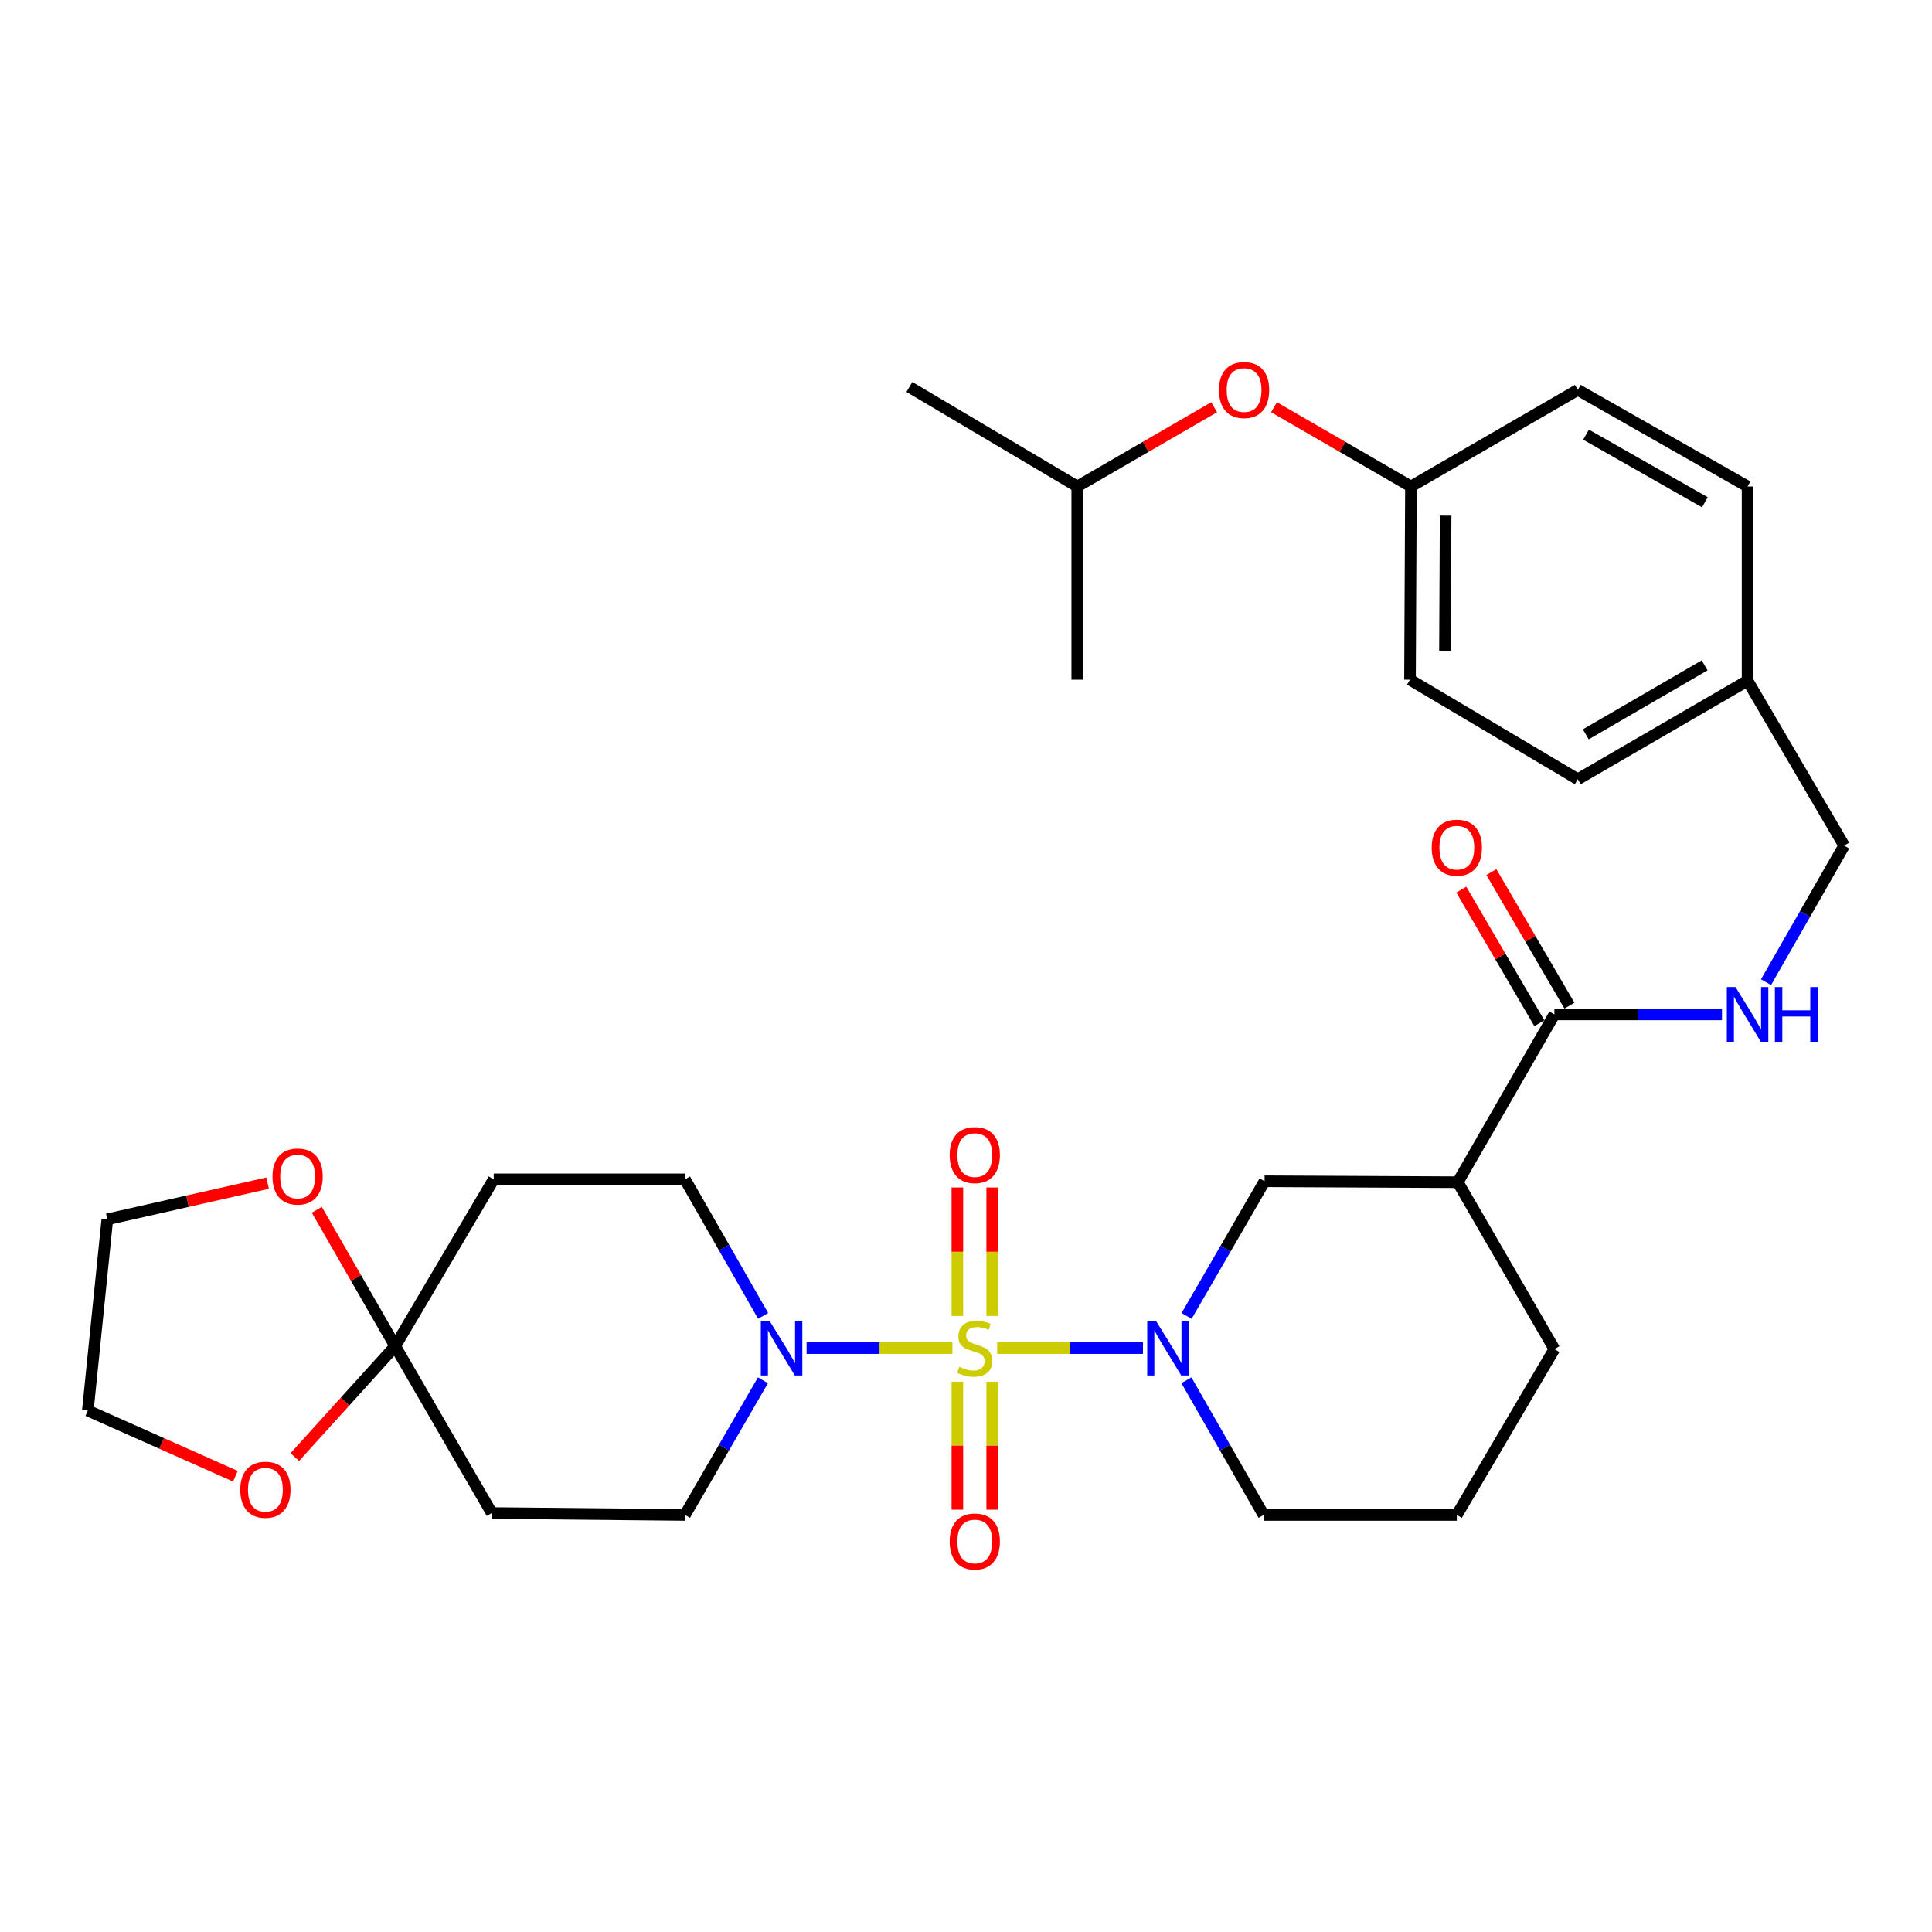 <?xml version='1.0' encoding='iso-8859-1'?>
<svg version='1.1' baseProfile='full'
              xmlns='http://www.w3.org/2000/svg'
                      xmlns:rdkit='http://www.rdkit.org/xml'
                      xmlns:xlink='http://www.w3.org/1999/xlink'
                  xml:space='preserve'
width='1000px' height='1000px' viewBox='0 0 1000 1000'>
<!-- END OF HEADER -->
<rect style='opacity:1.0;fill:#FFFFFF;stroke:none' width='1000' height='1000' x='0' y='0'> </rect>
<path class='bond-0' d='M 516.127,697.785 L 553.86,697.785' style='fill:none;fill-rule:evenodd;stroke:#CCCC00;stroke-width:6px;stroke-linecap:butt;stroke-linejoin:miter;stroke-opacity:1' />
<path class='bond-0' d='M 553.86,697.785 L 591.593,697.785' style='fill:none;fill-rule:evenodd;stroke:#0000FF;stroke-width:6px;stroke-linecap:butt;stroke-linejoin:miter;stroke-opacity:1' />
<path class='bond-1' d='M 492.966,697.785 L 455.229,697.785' style='fill:none;fill-rule:evenodd;stroke:#CCCC00;stroke-width:6px;stroke-linecap:butt;stroke-linejoin:miter;stroke-opacity:1' />
<path class='bond-1' d='M 455.229,697.785 L 417.491,697.785' style='fill:none;fill-rule:evenodd;stroke:#0000FF;stroke-width:6px;stroke-linecap:butt;stroke-linejoin:miter;stroke-opacity:1' />
<path class='bond-6' d='M 513.56,681.165 L 513.56,647.904' style='fill:none;fill-rule:evenodd;stroke:#CCCC00;stroke-width:6px;stroke-linecap:butt;stroke-linejoin:miter;stroke-opacity:1' />
<path class='bond-6' d='M 513.56,647.904 L 513.56,614.643' style='fill:none;fill-rule:evenodd;stroke:#FF0000;stroke-width:6px;stroke-linecap:butt;stroke-linejoin:miter;stroke-opacity:1' />
<path class='bond-6' d='M 495.533,681.165 L 495.533,647.904' style='fill:none;fill-rule:evenodd;stroke:#CCCC00;stroke-width:6px;stroke-linecap:butt;stroke-linejoin:miter;stroke-opacity:1' />
<path class='bond-6' d='M 495.533,647.904 L 495.533,614.643' style='fill:none;fill-rule:evenodd;stroke:#FF0000;stroke-width:6px;stroke-linecap:butt;stroke-linejoin:miter;stroke-opacity:1' />
<path class='bond-7' d='M 495.533,715.165 L 495.533,748.285' style='fill:none;fill-rule:evenodd;stroke:#CCCC00;stroke-width:6px;stroke-linecap:butt;stroke-linejoin:miter;stroke-opacity:1' />
<path class='bond-7' d='M 495.533,748.285 L 495.533,781.406' style='fill:none;fill-rule:evenodd;stroke:#FF0000;stroke-width:6px;stroke-linecap:butt;stroke-linejoin:miter;stroke-opacity:1' />
<path class='bond-7' d='M 513.56,715.165 L 513.56,748.285' style='fill:none;fill-rule:evenodd;stroke:#CCCC00;stroke-width:6px;stroke-linecap:butt;stroke-linejoin:miter;stroke-opacity:1' />
<path class='bond-7' d='M 513.56,748.285 L 513.56,781.406' style='fill:none;fill-rule:evenodd;stroke:#FF0000;stroke-width:6px;stroke-linecap:butt;stroke-linejoin:miter;stroke-opacity:1' />
<path class='bond-5' d='M 614.186,681.13 L 634.366,646.274' style='fill:none;fill-rule:evenodd;stroke:#0000FF;stroke-width:6px;stroke-linecap:butt;stroke-linejoin:miter;stroke-opacity:1' />
<path class='bond-5' d='M 634.366,646.274 L 654.546,611.418' style='fill:none;fill-rule:evenodd;stroke:#000000;stroke-width:6px;stroke-linecap:butt;stroke-linejoin:miter;stroke-opacity:1' />
<path class='bond-18' d='M 614.086,714.433 L 634.061,749.282' style='fill:none;fill-rule:evenodd;stroke:#0000FF;stroke-width:6px;stroke-linecap:butt;stroke-linejoin:miter;stroke-opacity:1' />
<path class='bond-18' d='M 634.061,749.282 L 654.036,784.131' style='fill:none;fill-rule:evenodd;stroke:#000000;stroke-width:6px;stroke-linecap:butt;stroke-linejoin:miter;stroke-opacity:1' />
<path class='bond-11' d='M 394.898,714.439 L 374.722,749.285' style='fill:none;fill-rule:evenodd;stroke:#0000FF;stroke-width:6px;stroke-linecap:butt;stroke-linejoin:miter;stroke-opacity:1' />
<path class='bond-11' d='M 374.722,749.285 L 354.547,784.131' style='fill:none;fill-rule:evenodd;stroke:#000000;stroke-width:6px;stroke-linecap:butt;stroke-linejoin:miter;stroke-opacity:1' />
<path class='bond-12' d='M 394.997,681.109 L 374.772,645.768' style='fill:none;fill-rule:evenodd;stroke:#0000FF;stroke-width:6px;stroke-linecap:butt;stroke-linejoin:miter;stroke-opacity:1' />
<path class='bond-12' d='M 374.772,645.768 L 354.547,610.427' style='fill:none;fill-rule:evenodd;stroke:#000000;stroke-width:6px;stroke-linecap:butt;stroke-linejoin:miter;stroke-opacity:1' />
<path class='bond-2' d='M 204.547,696.783 L 255.552,610.427' style='fill:none;fill-rule:evenodd;stroke:#000000;stroke-width:6px;stroke-linecap:butt;stroke-linejoin:miter;stroke-opacity:1' />
<path class='bond-13' d='M 204.547,696.783 L 178.572,725.481' style='fill:none;fill-rule:evenodd;stroke:#000000;stroke-width:6px;stroke-linecap:butt;stroke-linejoin:miter;stroke-opacity:1' />
<path class='bond-13' d='M 178.572,725.481 L 152.596,754.179' style='fill:none;fill-rule:evenodd;stroke:#FF0000;stroke-width:6px;stroke-linecap:butt;stroke-linejoin:miter;stroke-opacity:1' />
<path class='bond-14' d='M 204.547,696.783 L 184.264,661.481' style='fill:none;fill-rule:evenodd;stroke:#000000;stroke-width:6px;stroke-linecap:butt;stroke-linejoin:miter;stroke-opacity:1' />
<path class='bond-14' d='M 184.264,661.481 L 163.98,626.179' style='fill:none;fill-rule:evenodd;stroke:#FF0000;stroke-width:6px;stroke-linecap:butt;stroke-linejoin:miter;stroke-opacity:1' />
<path class='bond-32' d='M 204.547,696.783 L 254.541,783.14' style='fill:none;fill-rule:evenodd;stroke:#000000;stroke-width:6px;stroke-linecap:butt;stroke-linejoin:miter;stroke-opacity:1' />
<path class='bond-3' d='M 754.543,611.909 L 654.546,611.418' style='fill:none;fill-rule:evenodd;stroke:#000000;stroke-width:6px;stroke-linecap:butt;stroke-linejoin:miter;stroke-opacity:1' />
<path class='bond-4' d='M 754.543,611.909 L 804.546,525.052' style='fill:none;fill-rule:evenodd;stroke:#000000;stroke-width:6px;stroke-linecap:butt;stroke-linejoin:miter;stroke-opacity:1' />
<path class='bond-33' d='M 754.543,611.909 L 804.546,698.296' style='fill:none;fill-rule:evenodd;stroke:#000000;stroke-width:6px;stroke-linecap:butt;stroke-linejoin:miter;stroke-opacity:1' />
<path class='bond-10' d='M 804.546,525.052 L 847.924,525.052' style='fill:none;fill-rule:evenodd;stroke:#000000;stroke-width:6px;stroke-linecap:butt;stroke-linejoin:miter;stroke-opacity:1' />
<path class='bond-10' d='M 847.924,525.052 L 891.302,525.052' style='fill:none;fill-rule:evenodd;stroke:#0000FF;stroke-width:6px;stroke-linecap:butt;stroke-linejoin:miter;stroke-opacity:1' />
<path class='bond-15' d='M 812.327,520.503 L 792.125,485.946' style='fill:none;fill-rule:evenodd;stroke:#000000;stroke-width:6px;stroke-linecap:butt;stroke-linejoin:miter;stroke-opacity:1' />
<path class='bond-15' d='M 792.125,485.946 L 771.924,451.388' style='fill:none;fill-rule:evenodd;stroke:#FF0000;stroke-width:6px;stroke-linecap:butt;stroke-linejoin:miter;stroke-opacity:1' />
<path class='bond-15' d='M 796.765,529.601 L 776.563,495.043' style='fill:none;fill-rule:evenodd;stroke:#000000;stroke-width:6px;stroke-linecap:butt;stroke-linejoin:miter;stroke-opacity:1' />
<path class='bond-15' d='M 776.563,495.043 L 756.361,460.486' style='fill:none;fill-rule:evenodd;stroke:#FF0000;stroke-width:6px;stroke-linecap:butt;stroke-linejoin:miter;stroke-opacity:1' />
<path class='bond-8' d='M 255.552,610.427 L 354.547,610.427' style='fill:none;fill-rule:evenodd;stroke:#000000;stroke-width:6px;stroke-linecap:butt;stroke-linejoin:miter;stroke-opacity:1' />
<path class='bond-9' d='M 254.541,783.14 L 354.547,784.131' style='fill:none;fill-rule:evenodd;stroke:#000000;stroke-width:6px;stroke-linecap:butt;stroke-linejoin:miter;stroke-opacity:1' />
<path class='bond-17' d='M 914.087,508.375 L 934.316,473.03' style='fill:none;fill-rule:evenodd;stroke:#0000FF;stroke-width:6px;stroke-linecap:butt;stroke-linejoin:miter;stroke-opacity:1' />
<path class='bond-17' d='M 934.316,473.03 L 954.545,437.684' style='fill:none;fill-rule:evenodd;stroke:#000000;stroke-width:6px;stroke-linecap:butt;stroke-linejoin:miter;stroke-opacity:1' />
<path class='bond-28' d='M 121.854,764.1 L 83.654,747.106' style='fill:none;fill-rule:evenodd;stroke:#FF0000;stroke-width:6px;stroke-linecap:butt;stroke-linejoin:miter;stroke-opacity:1' />
<path class='bond-28' d='M 83.654,747.106 L 45.455,730.112' style='fill:none;fill-rule:evenodd;stroke:#000000;stroke-width:6px;stroke-linecap:butt;stroke-linejoin:miter;stroke-opacity:1' />
<path class='bond-29' d='M 138.519,612.389 L 97.034,621.753' style='fill:none;fill-rule:evenodd;stroke:#FF0000;stroke-width:6px;stroke-linecap:butt;stroke-linejoin:miter;stroke-opacity:1' />
<path class='bond-29' d='M 97.034,621.753 L 55.549,631.117' style='fill:none;fill-rule:evenodd;stroke:#000000;stroke-width:6px;stroke-linecap:butt;stroke-linejoin:miter;stroke-opacity:1' />
<path class='bond-16' d='M 659.426,210.78 L 694.861,231.296' style='fill:none;fill-rule:evenodd;stroke:#FF0000;stroke-width:6px;stroke-linecap:butt;stroke-linejoin:miter;stroke-opacity:1' />
<path class='bond-16' d='M 694.861,231.296 L 730.297,251.812' style='fill:none;fill-rule:evenodd;stroke:#000000;stroke-width:6px;stroke-linecap:butt;stroke-linejoin:miter;stroke-opacity:1' />
<path class='bond-27' d='M 628.436,210.782 L 593.01,231.297' style='fill:none;fill-rule:evenodd;stroke:#FF0000;stroke-width:6px;stroke-linecap:butt;stroke-linejoin:miter;stroke-opacity:1' />
<path class='bond-27' d='M 593.01,231.297 L 557.584,251.812' style='fill:none;fill-rule:evenodd;stroke:#000000;stroke-width:6px;stroke-linecap:butt;stroke-linejoin:miter;stroke-opacity:1' />
<path class='bond-20' d='M 954.545,437.684 L 904.542,352.329' style='fill:none;fill-rule:evenodd;stroke:#000000;stroke-width:6px;stroke-linecap:butt;stroke-linejoin:miter;stroke-opacity:1' />
<path class='bond-26' d='M 654.036,784.131 L 754.052,784.131' style='fill:none;fill-rule:evenodd;stroke:#000000;stroke-width:6px;stroke-linecap:butt;stroke-linejoin:miter;stroke-opacity:1' />
<path class='bond-19' d='M 730.297,251.812 L 729.806,351.808' style='fill:none;fill-rule:evenodd;stroke:#000000;stroke-width:6px;stroke-linecap:butt;stroke-linejoin:miter;stroke-opacity:1' />
<path class='bond-19' d='M 748.25,266.9 L 747.906,336.897' style='fill:none;fill-rule:evenodd;stroke:#000000;stroke-width:6px;stroke-linecap:butt;stroke-linejoin:miter;stroke-opacity:1' />
<path class='bond-35' d='M 730.297,251.812 L 816.664,201.809' style='fill:none;fill-rule:evenodd;stroke:#000000;stroke-width:6px;stroke-linecap:butt;stroke-linejoin:miter;stroke-opacity:1' />
<path class='bond-24' d='M 904.542,352.329 L 904.542,251.812' style='fill:none;fill-rule:evenodd;stroke:#000000;stroke-width:6px;stroke-linecap:butt;stroke-linejoin:miter;stroke-opacity:1' />
<path class='bond-25' d='M 904.542,352.329 L 816.664,403.334' style='fill:none;fill-rule:evenodd;stroke:#000000;stroke-width:6px;stroke-linecap:butt;stroke-linejoin:miter;stroke-opacity:1' />
<path class='bond-25' d='M 882.312,344.389 L 820.797,380.092' style='fill:none;fill-rule:evenodd;stroke:#000000;stroke-width:6px;stroke-linecap:butt;stroke-linejoin:miter;stroke-opacity:1' />
<path class='bond-21' d='M 804.546,698.296 L 754.052,784.131' style='fill:none;fill-rule:evenodd;stroke:#000000;stroke-width:6px;stroke-linecap:butt;stroke-linejoin:miter;stroke-opacity:1' />
<path class='bond-22' d='M 816.664,201.809 L 904.542,251.812' style='fill:none;fill-rule:evenodd;stroke:#000000;stroke-width:6px;stroke-linecap:butt;stroke-linejoin:miter;stroke-opacity:1' />
<path class='bond-22' d='M 820.93,224.977 L 882.446,259.979' style='fill:none;fill-rule:evenodd;stroke:#000000;stroke-width:6px;stroke-linecap:butt;stroke-linejoin:miter;stroke-opacity:1' />
<path class='bond-23' d='M 729.806,351.808 L 816.664,403.334' style='fill:none;fill-rule:evenodd;stroke:#000000;stroke-width:6px;stroke-linecap:butt;stroke-linejoin:miter;stroke-opacity:1' />
<path class='bond-30' d='M 557.584,251.812 L 557.584,351.808' style='fill:none;fill-rule:evenodd;stroke:#000000;stroke-width:6px;stroke-linecap:butt;stroke-linejoin:miter;stroke-opacity:1' />
<path class='bond-31' d='M 557.584,251.812 L 470.707,200.297' style='fill:none;fill-rule:evenodd;stroke:#000000;stroke-width:6px;stroke-linecap:butt;stroke-linejoin:miter;stroke-opacity:1' />
<path class='bond-34' d='M 45.455,730.112 L 55.549,631.117' style='fill:none;fill-rule:evenodd;stroke:#000000;stroke-width:6px;stroke-linecap:butt;stroke-linejoin:miter;stroke-opacity:1' />
<path  class='atom-0' d='M 496.547 707.505
Q 496.867 707.625, 498.187 708.185
Q 499.507 708.745, 500.947 709.105
Q 502.427 709.425, 503.867 709.425
Q 506.547 709.425, 508.107 708.145
Q 509.667 706.825, 509.667 704.545
Q 509.667 702.985, 508.867 702.025
Q 508.107 701.065, 506.907 700.545
Q 505.707 700.025, 503.707 699.425
Q 501.187 698.665, 499.667 697.945
Q 498.187 697.225, 497.107 695.705
Q 496.067 694.185, 496.067 691.625
Q 496.067 688.065, 498.467 685.865
Q 500.907 683.665, 505.707 683.665
Q 508.987 683.665, 512.707 685.225
L 511.787 688.305
Q 508.387 686.905, 505.827 686.905
Q 503.067 686.905, 501.547 688.065
Q 500.027 689.185, 500.067 691.145
Q 500.067 692.665, 500.827 693.585
Q 501.627 694.505, 502.747 695.025
Q 503.907 695.545, 505.827 696.145
Q 508.387 696.945, 509.907 697.745
Q 511.427 698.545, 512.507 700.185
Q 513.627 701.785, 513.627 704.545
Q 513.627 708.465, 510.987 710.585
Q 508.387 712.665, 504.027 712.665
Q 501.507 712.665, 499.587 712.105
Q 497.707 711.585, 495.467 710.665
L 496.547 707.505
' fill='#CCCC00'/>
<path  class='atom-1' d='M 598.283 683.625
L 607.563 698.625
Q 608.483 700.105, 609.963 702.785
Q 611.443 705.465, 611.523 705.625
L 611.523 683.625
L 615.283 683.625
L 615.283 711.945
L 611.403 711.945
L 601.443 695.545
Q 600.283 693.625, 599.043 691.425
Q 597.843 689.225, 597.483 688.545
L 597.483 711.945
L 593.803 711.945
L 593.803 683.625
L 598.283 683.625
' fill='#0000FF'/>
<path  class='atom-2' d='M 398.28 683.625
L 407.56 698.625
Q 408.48 700.105, 409.96 702.785
Q 411.44 705.465, 411.52 705.625
L 411.52 683.625
L 415.28 683.625
L 415.28 711.945
L 411.4 711.945
L 401.44 695.545
Q 400.28 693.625, 399.04 691.425
Q 397.84 689.225, 397.48 688.545
L 397.48 711.945
L 393.8 711.945
L 393.8 683.625
L 398.28 683.625
' fill='#0000FF'/>
<path  class='atom-7' d='M 491.547 597.878
Q 491.547 591.078, 494.907 587.278
Q 498.267 583.478, 504.547 583.478
Q 510.827 583.478, 514.187 587.278
Q 517.547 591.078, 517.547 597.878
Q 517.547 604.758, 514.147 608.678
Q 510.747 612.558, 504.547 612.558
Q 498.307 612.558, 494.907 608.678
Q 491.547 604.798, 491.547 597.878
M 504.547 609.358
Q 508.867 609.358, 511.187 606.478
Q 513.547 603.558, 513.547 597.878
Q 513.547 592.318, 511.187 589.518
Q 508.867 586.678, 504.547 586.678
Q 500.227 586.678, 497.867 589.478
Q 495.547 592.278, 495.547 597.878
Q 495.547 603.598, 497.867 606.478
Q 500.227 609.358, 504.547 609.358
' fill='#FF0000'/>
<path  class='atom-8' d='M 491.547 797.871
Q 491.547 791.071, 494.907 787.271
Q 498.267 783.471, 504.547 783.471
Q 510.827 783.471, 514.187 787.271
Q 517.547 791.071, 517.547 797.871
Q 517.547 804.751, 514.147 808.671
Q 510.747 812.551, 504.547 812.551
Q 498.307 812.551, 494.907 808.671
Q 491.547 804.791, 491.547 797.871
M 504.547 809.351
Q 508.867 809.351, 511.187 806.471
Q 513.547 803.551, 513.547 797.871
Q 513.547 792.311, 511.187 789.511
Q 508.867 786.671, 504.547 786.671
Q 500.227 786.671, 497.867 789.471
Q 495.547 792.271, 495.547 797.871
Q 495.547 803.591, 497.867 806.471
Q 500.227 809.351, 504.547 809.351
' fill='#FF0000'/>
<path  class='atom-11' d='M 898.282 510.892
L 907.562 525.892
Q 908.482 527.372, 909.962 530.052
Q 911.442 532.732, 911.522 532.892
L 911.522 510.892
L 915.282 510.892
L 915.282 539.212
L 911.402 539.212
L 901.442 522.812
Q 900.282 520.892, 899.042 518.692
Q 897.842 516.492, 897.482 515.812
L 897.482 539.212
L 893.802 539.212
L 893.802 510.892
L 898.282 510.892
' fill='#0000FF'/>
<path  class='atom-11' d='M 918.682 510.892
L 922.522 510.892
L 922.522 522.932
L 937.002 522.932
L 937.002 510.892
L 940.842 510.892
L 940.842 539.212
L 937.002 539.212
L 937.002 526.132
L 922.522 526.132
L 922.522 539.212
L 918.682 539.212
L 918.682 510.892
' fill='#0000FF'/>
<path  class='atom-14' d='M 124.369 771.082
Q 124.369 764.282, 127.729 760.482
Q 131.089 756.682, 137.369 756.682
Q 143.649 756.682, 147.009 760.482
Q 150.369 764.282, 150.369 771.082
Q 150.369 777.962, 146.969 781.882
Q 143.569 785.762, 137.369 785.762
Q 131.129 785.762, 127.729 781.882
Q 124.369 778.002, 124.369 771.082
M 137.369 782.562
Q 141.689 782.562, 144.009 779.682
Q 146.369 776.762, 146.369 771.082
Q 146.369 765.522, 144.009 762.722
Q 141.689 759.882, 137.369 759.882
Q 133.049 759.882, 130.689 762.682
Q 128.369 765.482, 128.369 771.082
Q 128.369 776.802, 130.689 779.682
Q 133.049 782.562, 137.369 782.562
' fill='#FF0000'/>
<path  class='atom-15' d='M 141.044 608.965
Q 141.044 602.165, 144.404 598.365
Q 147.764 594.565, 154.044 594.565
Q 160.324 594.565, 163.684 598.365
Q 167.044 602.165, 167.044 608.965
Q 167.044 615.845, 163.644 619.765
Q 160.244 623.645, 154.044 623.645
Q 147.804 623.645, 144.404 619.765
Q 141.044 615.885, 141.044 608.965
M 154.044 620.445
Q 158.364 620.445, 160.684 617.565
Q 163.044 614.645, 163.044 608.965
Q 163.044 603.405, 160.684 600.605
Q 158.364 597.765, 154.044 597.765
Q 149.724 597.765, 147.364 600.565
Q 145.044 603.365, 145.044 608.965
Q 145.044 614.685, 147.364 617.565
Q 149.724 620.445, 154.044 620.445
' fill='#FF0000'/>
<path  class='atom-16' d='M 741.052 438.756
Q 741.052 431.956, 744.412 428.156
Q 747.772 424.356, 754.052 424.356
Q 760.332 424.356, 763.692 428.156
Q 767.052 431.956, 767.052 438.756
Q 767.052 445.636, 763.652 449.556
Q 760.252 453.436, 754.052 453.436
Q 747.812 453.436, 744.412 449.556
Q 741.052 445.676, 741.052 438.756
M 754.052 450.236
Q 758.372 450.236, 760.692 447.356
Q 763.052 444.436, 763.052 438.756
Q 763.052 433.196, 760.692 430.396
Q 758.372 427.556, 754.052 427.556
Q 749.732 427.556, 747.372 430.356
Q 745.052 433.156, 745.052 438.756
Q 745.052 444.476, 747.372 447.356
Q 749.732 450.236, 754.052 450.236
' fill='#FF0000'/>
<path  class='atom-17' d='M 630.931 201.889
Q 630.931 195.089, 634.291 191.289
Q 637.651 187.489, 643.931 187.489
Q 650.211 187.489, 653.571 191.289
Q 656.931 195.089, 656.931 201.889
Q 656.931 208.769, 653.531 212.689
Q 650.131 216.569, 643.931 216.569
Q 637.691 216.569, 634.291 212.689
Q 630.931 208.809, 630.931 201.889
M 643.931 213.369
Q 648.251 213.369, 650.571 210.489
Q 652.931 207.569, 652.931 201.889
Q 652.931 196.329, 650.571 193.529
Q 648.251 190.689, 643.931 190.689
Q 639.611 190.689, 637.251 193.489
Q 634.931 196.289, 634.931 201.889
Q 634.931 207.609, 637.251 210.489
Q 639.611 213.369, 643.931 213.369
' fill='#FF0000'/>
</svg>
